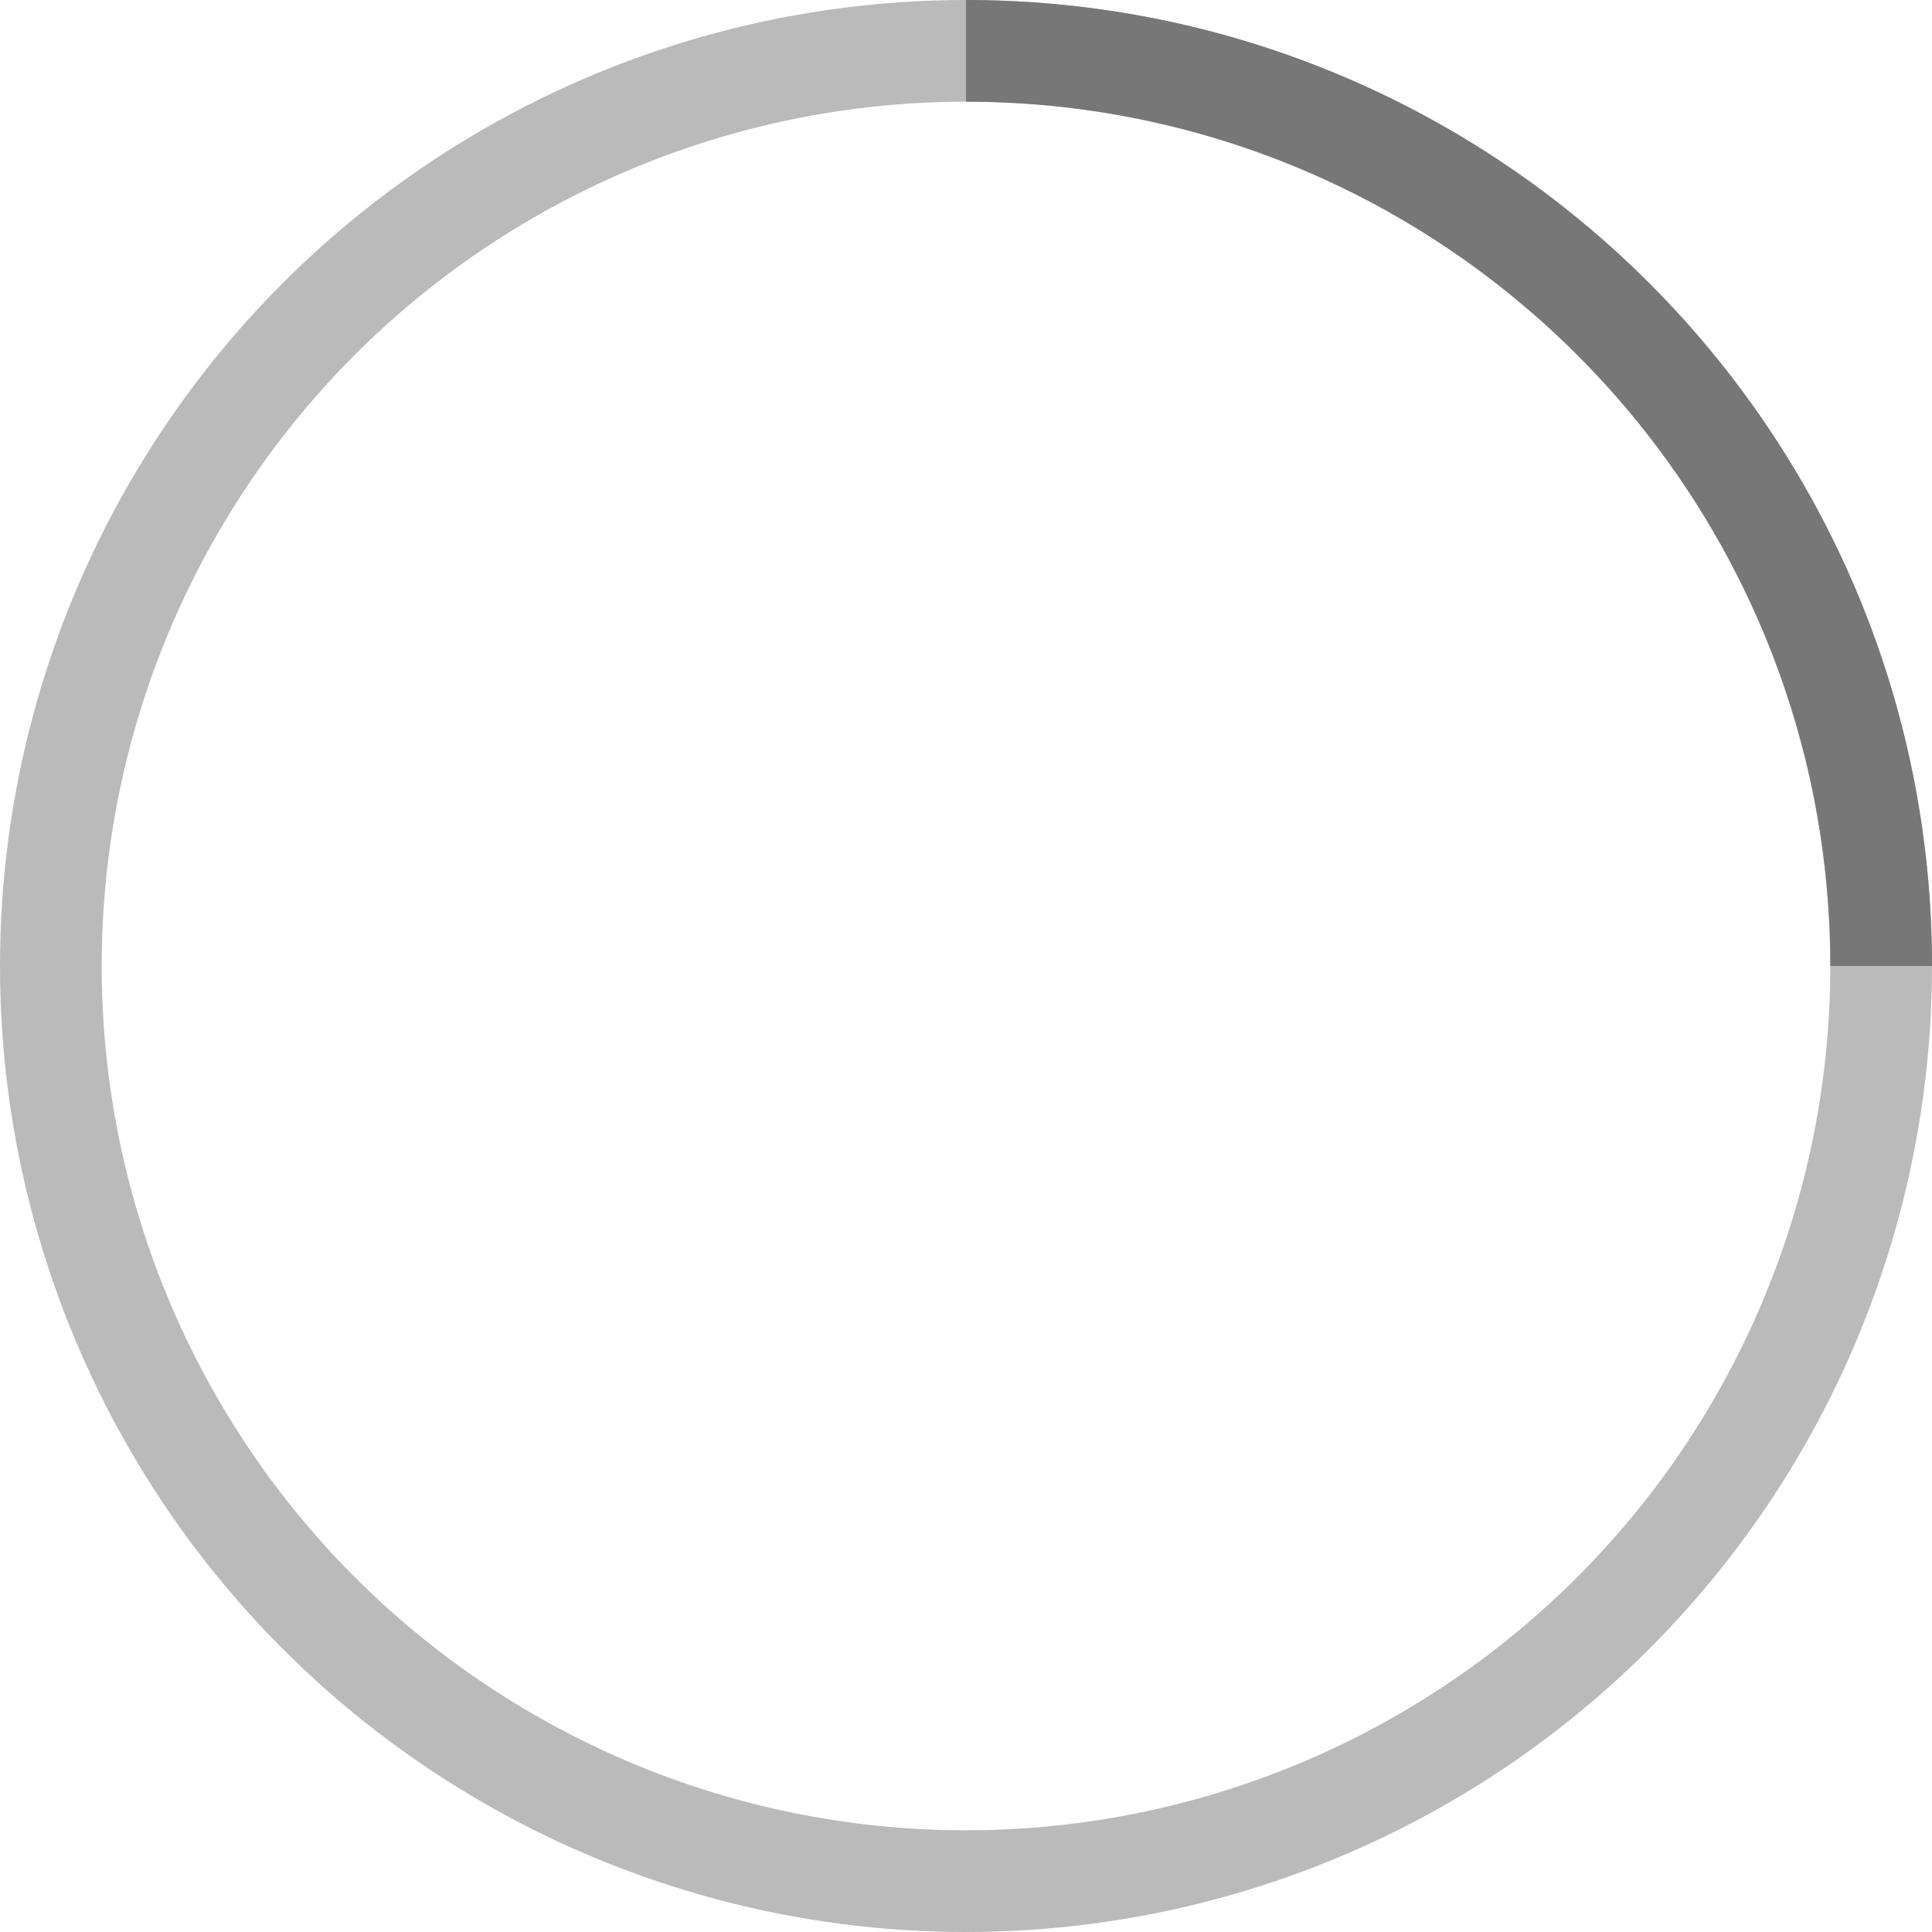<svg width="38" height="38" viewBox="0 0 38 38" xmlns="http://www.w3.org/2000/svg" stroke="#777" style="width: 38px; height:38px">
    <g fill="none" fill-rule="evenodd">
        <g transform="translate(1 1)" stroke-width="2">
            <circle stroke-opacity=".5" cx="18" cy="18" r="18"/>
            <path d="M36 18c0-9.94-8.06-18-18-18">
                <animateTransform
                        attributeName="transform"
                        type="rotate"
                        from="0 18 18"
                        to="360 18 18"
                        dur="1s"
                        repeatCount="indefinite"/>
            </path>
        </g>
    </g>
</svg>